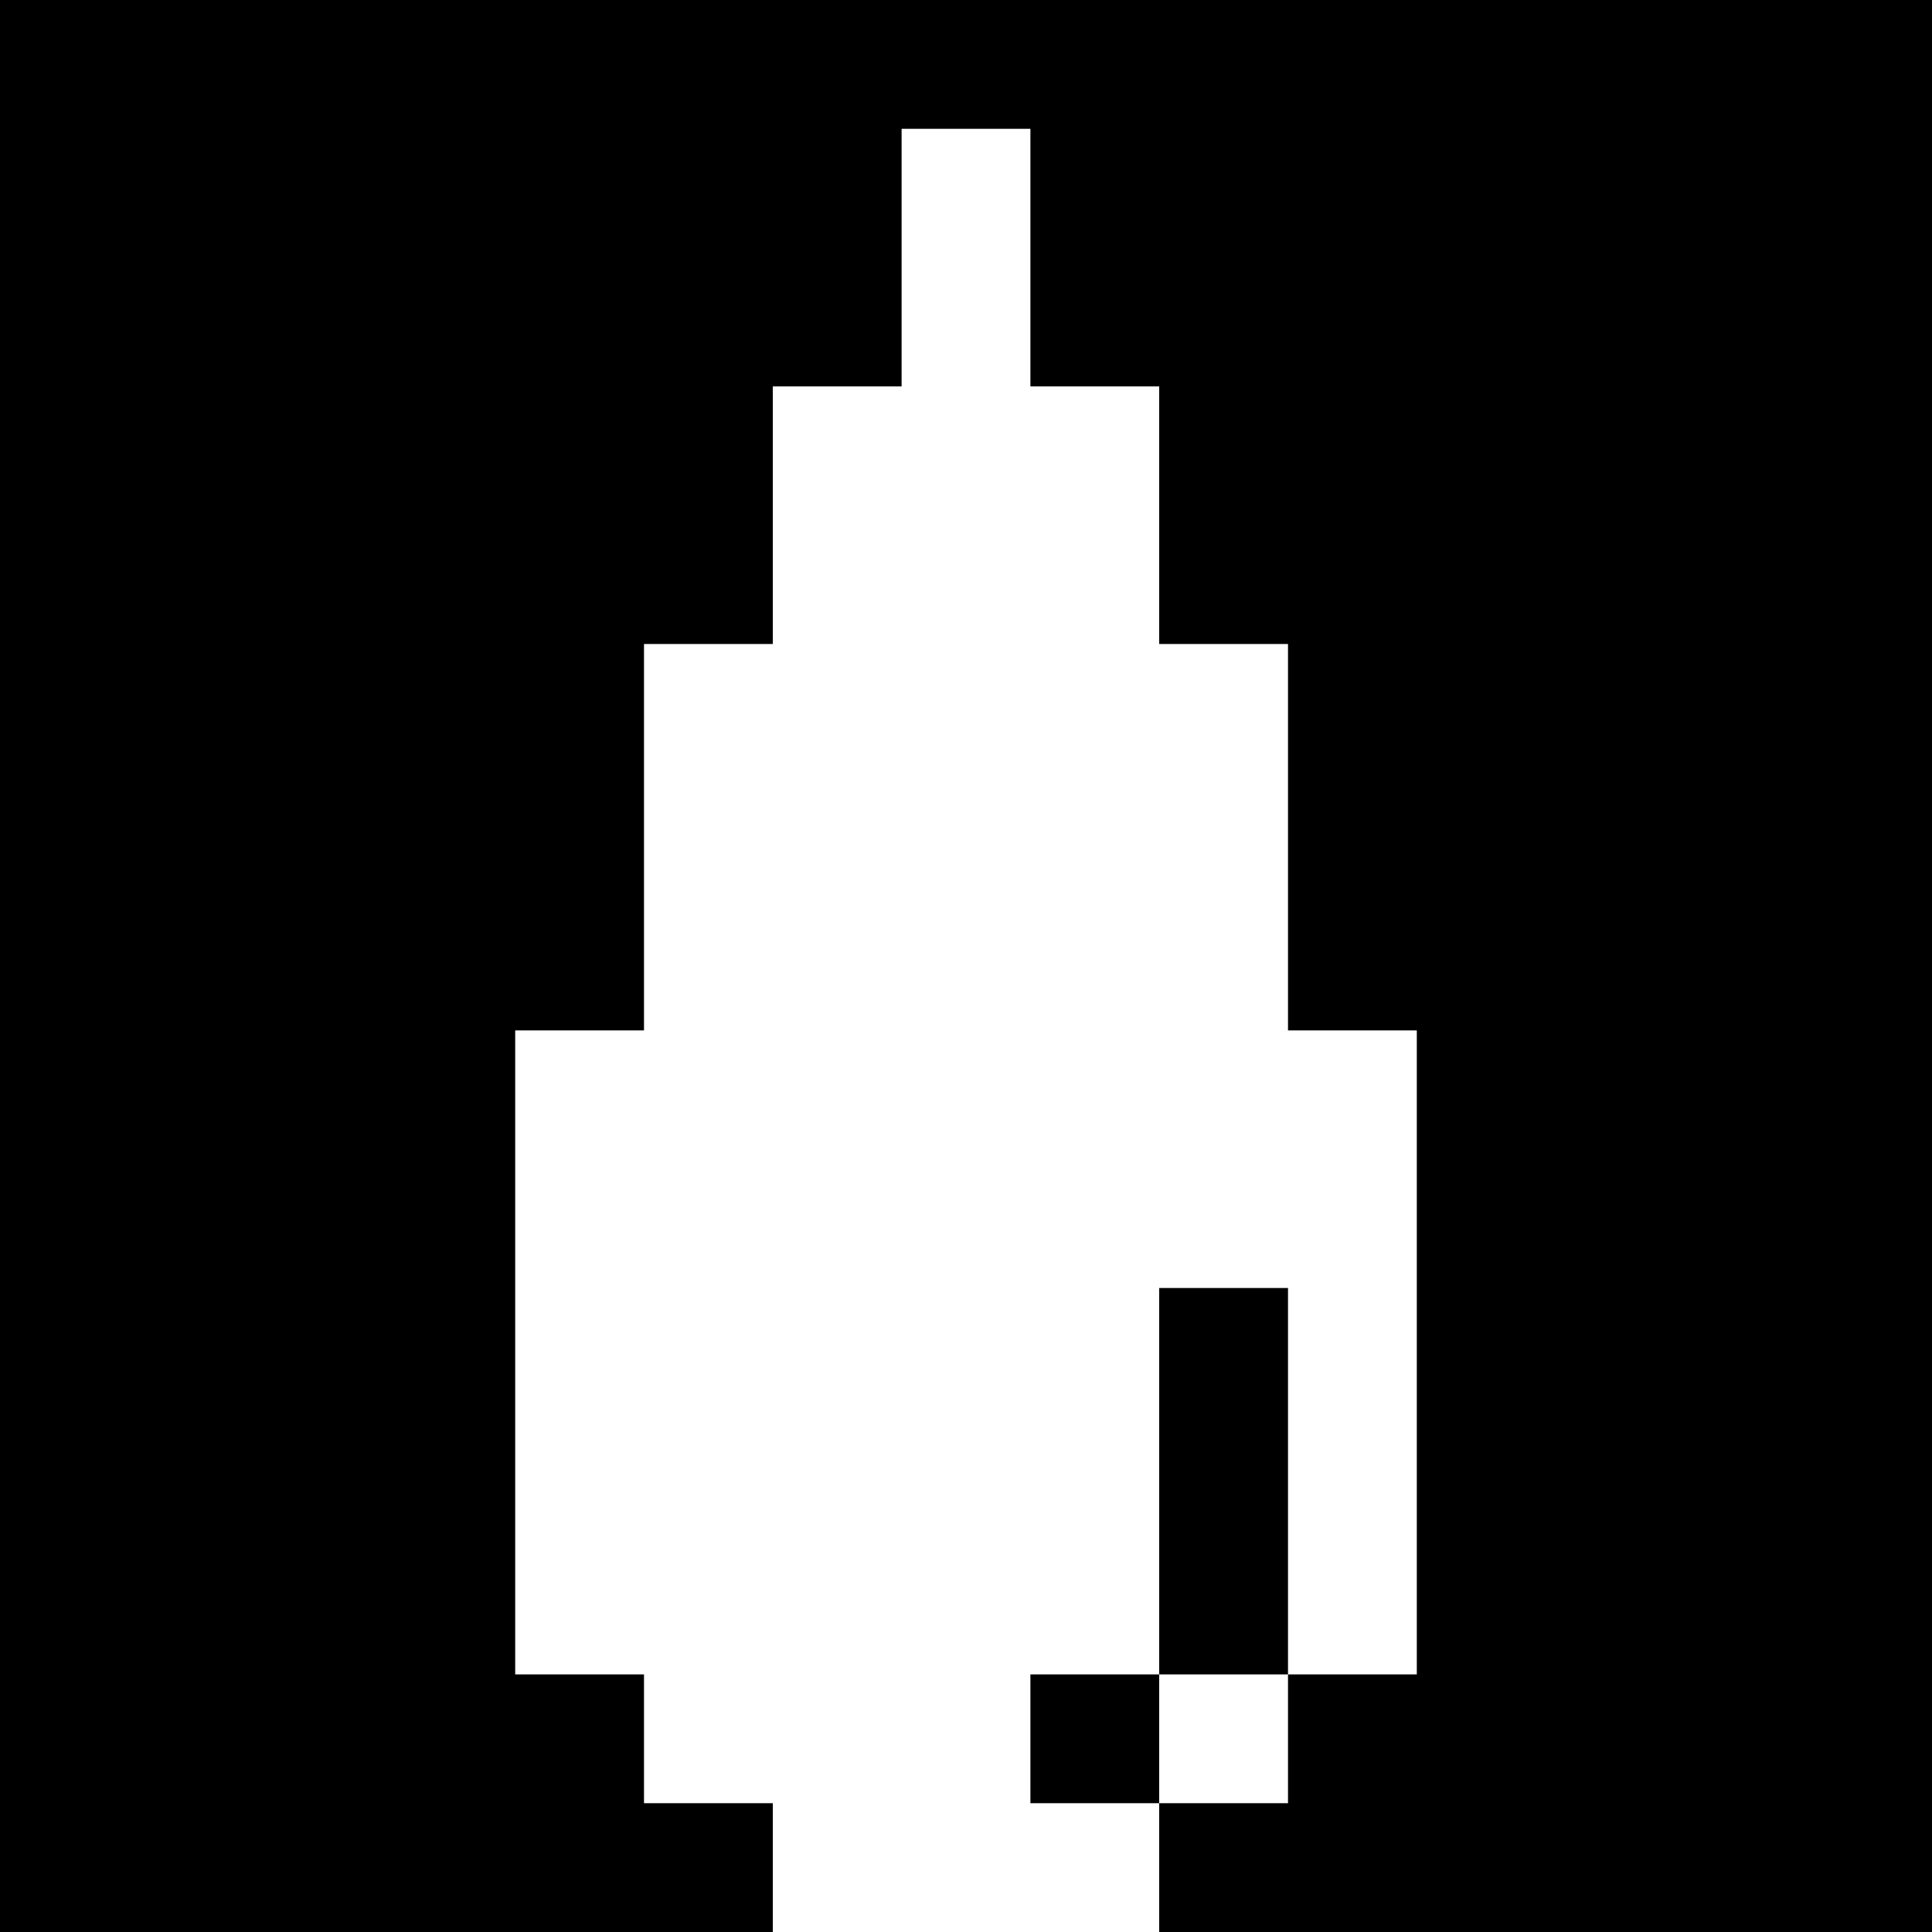 <svg version="1" xmlns="http://www.w3.org/2000/svg" width="60" height="60" viewBox="0 0 45 45"><path d="M22.5 0H0v45h18v-3h-3v-3h-3V24h3v-9h3V9h3V3h3v6h3v6h3v9h3v15h-3v3h-3v-3h3v-9h-3v9h-3v3h3v3h18V0H22.5z"/></svg>